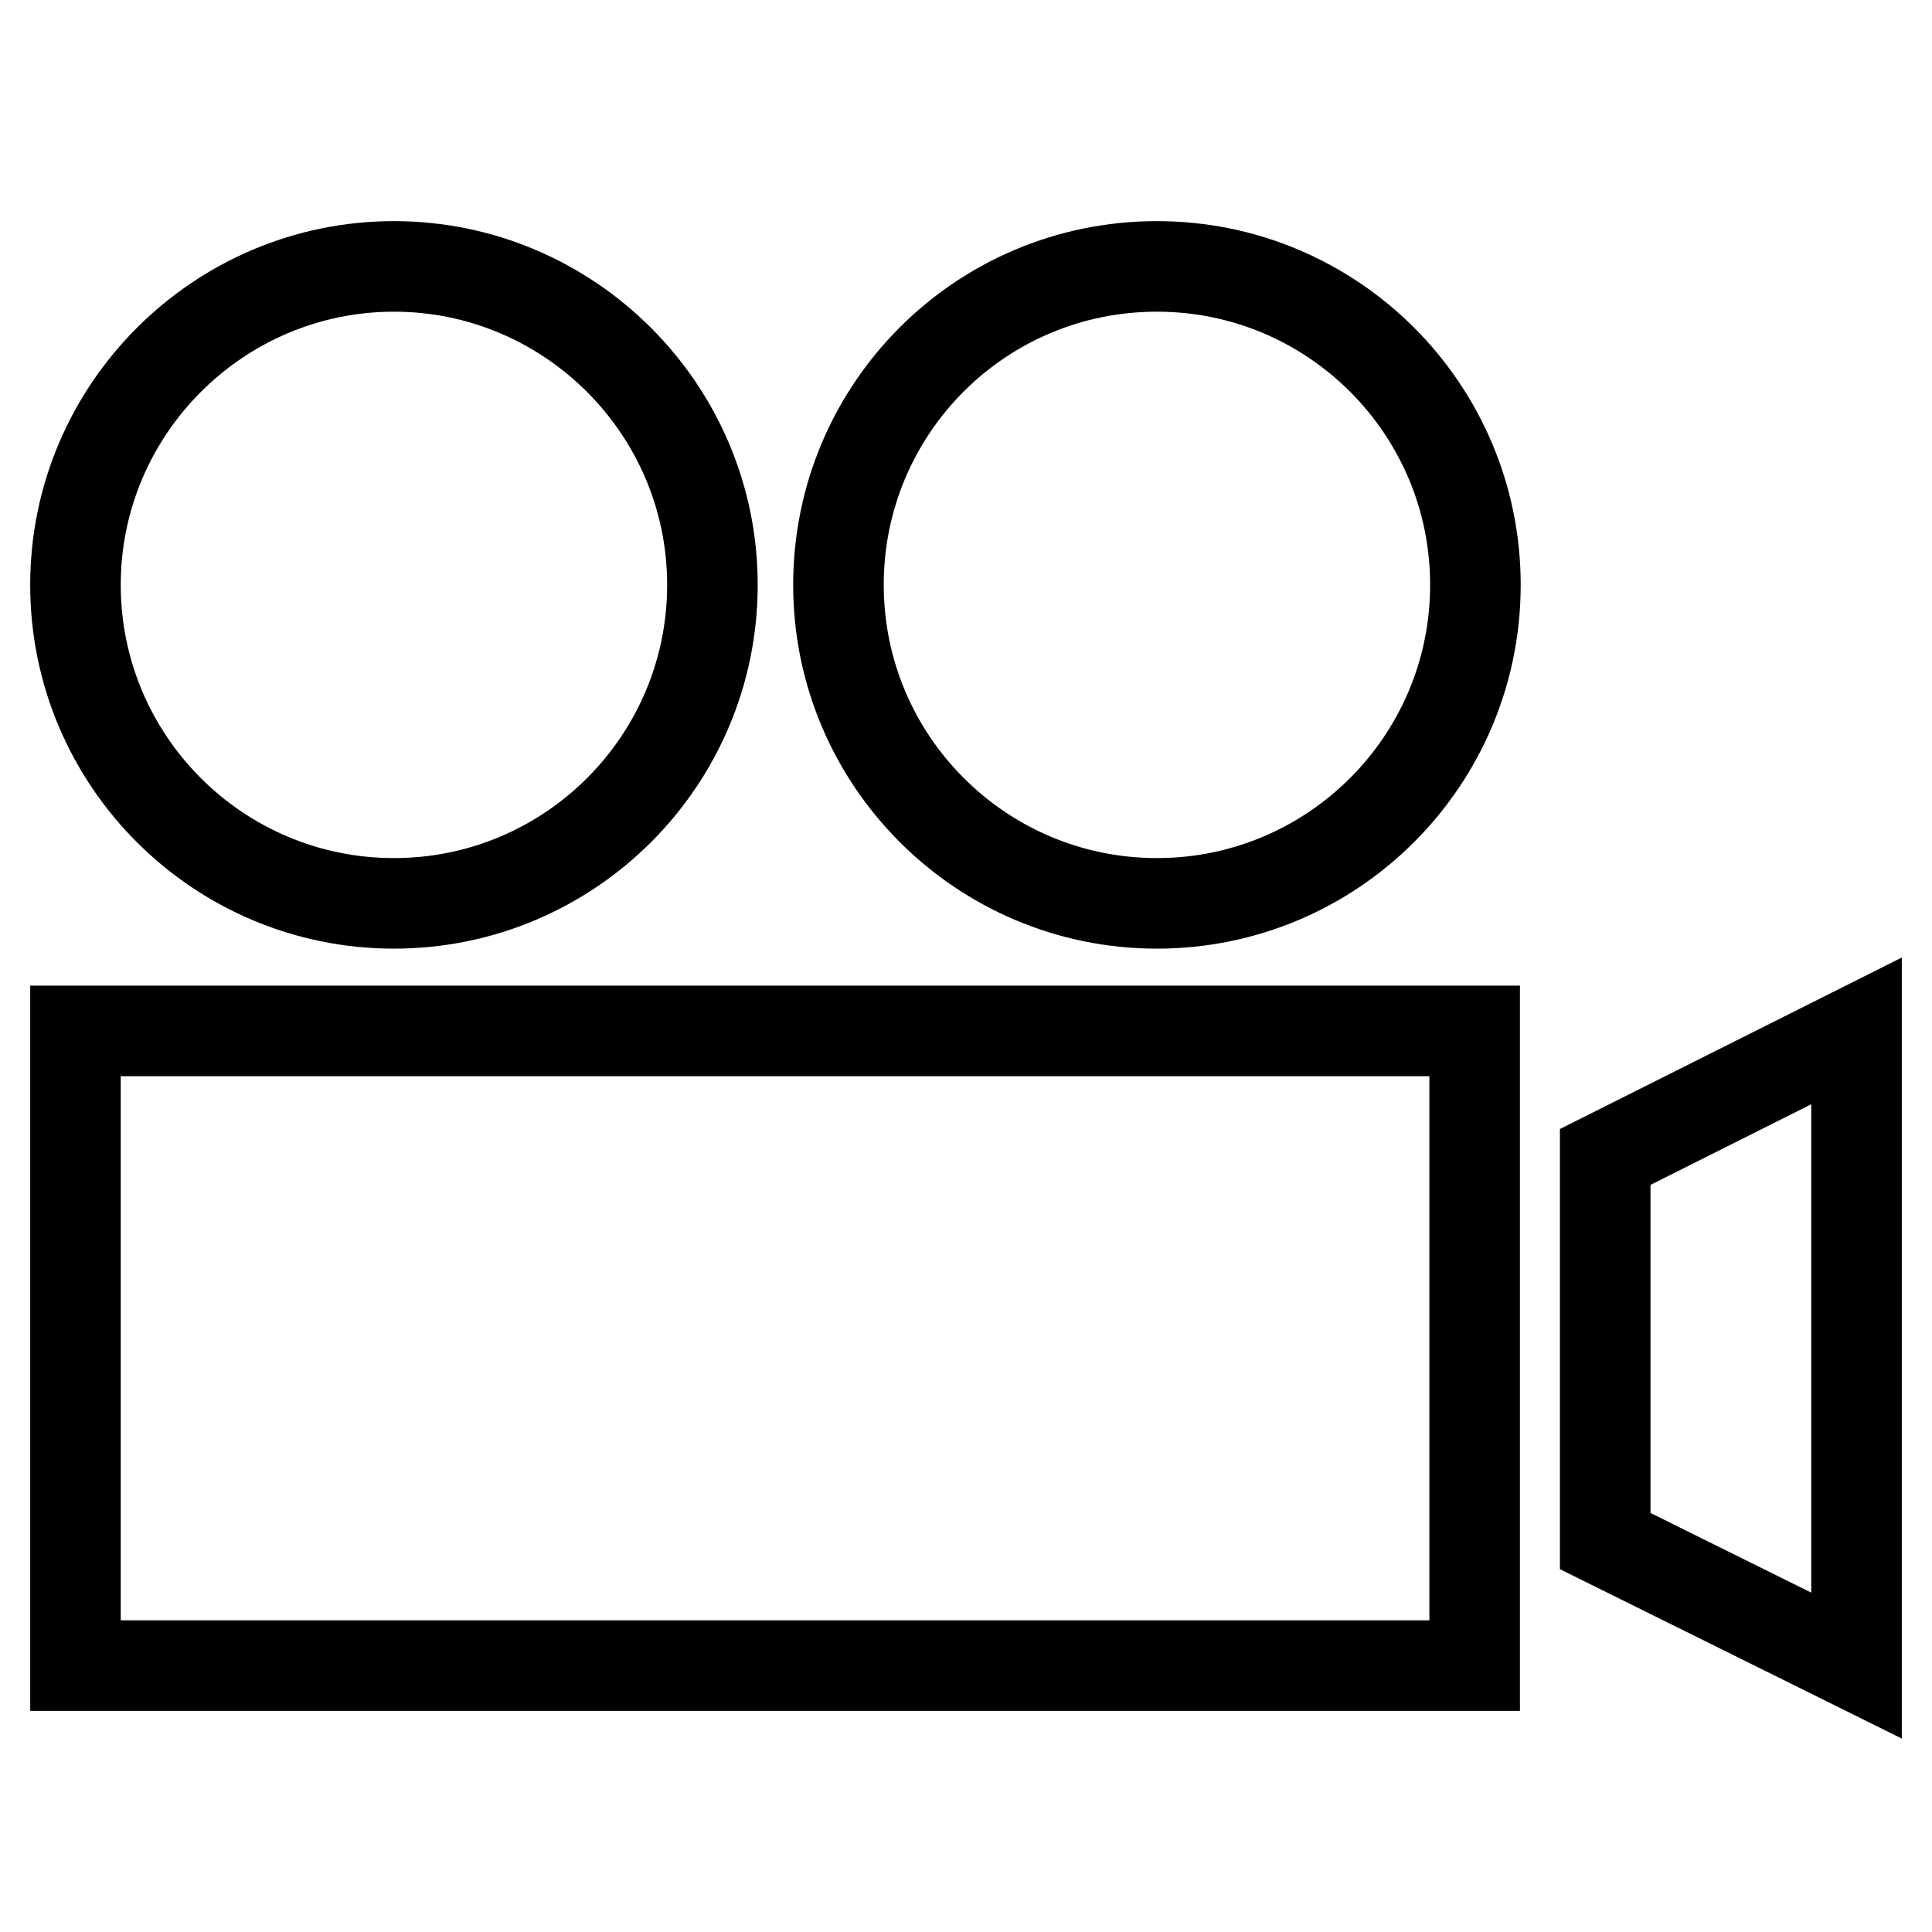 <?xml version="1.0" encoding="utf-8"?>
<!-- Svg Vector Icons : http://www.onlinewebfonts.com/icon -->
<!DOCTYPE svg PUBLIC "-//W3C//DTD SVG 1.1//EN" "http://www.w3.org/Graphics/SVG/1.1/DTD/svg11.dtd">
<svg version="1.1" xmlns="http://www.w3.org/2000/svg" xmlns:xlink="http://www.w3.org/1999/xlink" x="0px" y="0px" viewBox="0 0 256 256" enable-background="new 0 0 256 256" xml:space="preserve">
<g> <path stroke-width="12" fill-opacity="0" stroke="#000000"  d="M10,136.6h185.4v84.1H10V136.6z M212.7,204.2l33.3,16.5v-84.1l-33.3,16.7V204.2z M10,77.5 c0,23.3,18.9,42.2,42.2,42.2s42.2-18.9,42.2-42.2S75.4,35.3,52.2,35.3S10,54.2,10,77.5z M111.1,77.5c0,23.3,18.9,42.2,42.2,42.2 c23.3,0,42.2-18.9,42.2-42.2s-18.9-42.2-42.2-42.2C129.9,35.3,111.1,54.2,111.1,77.5z"/></g>
</svg>